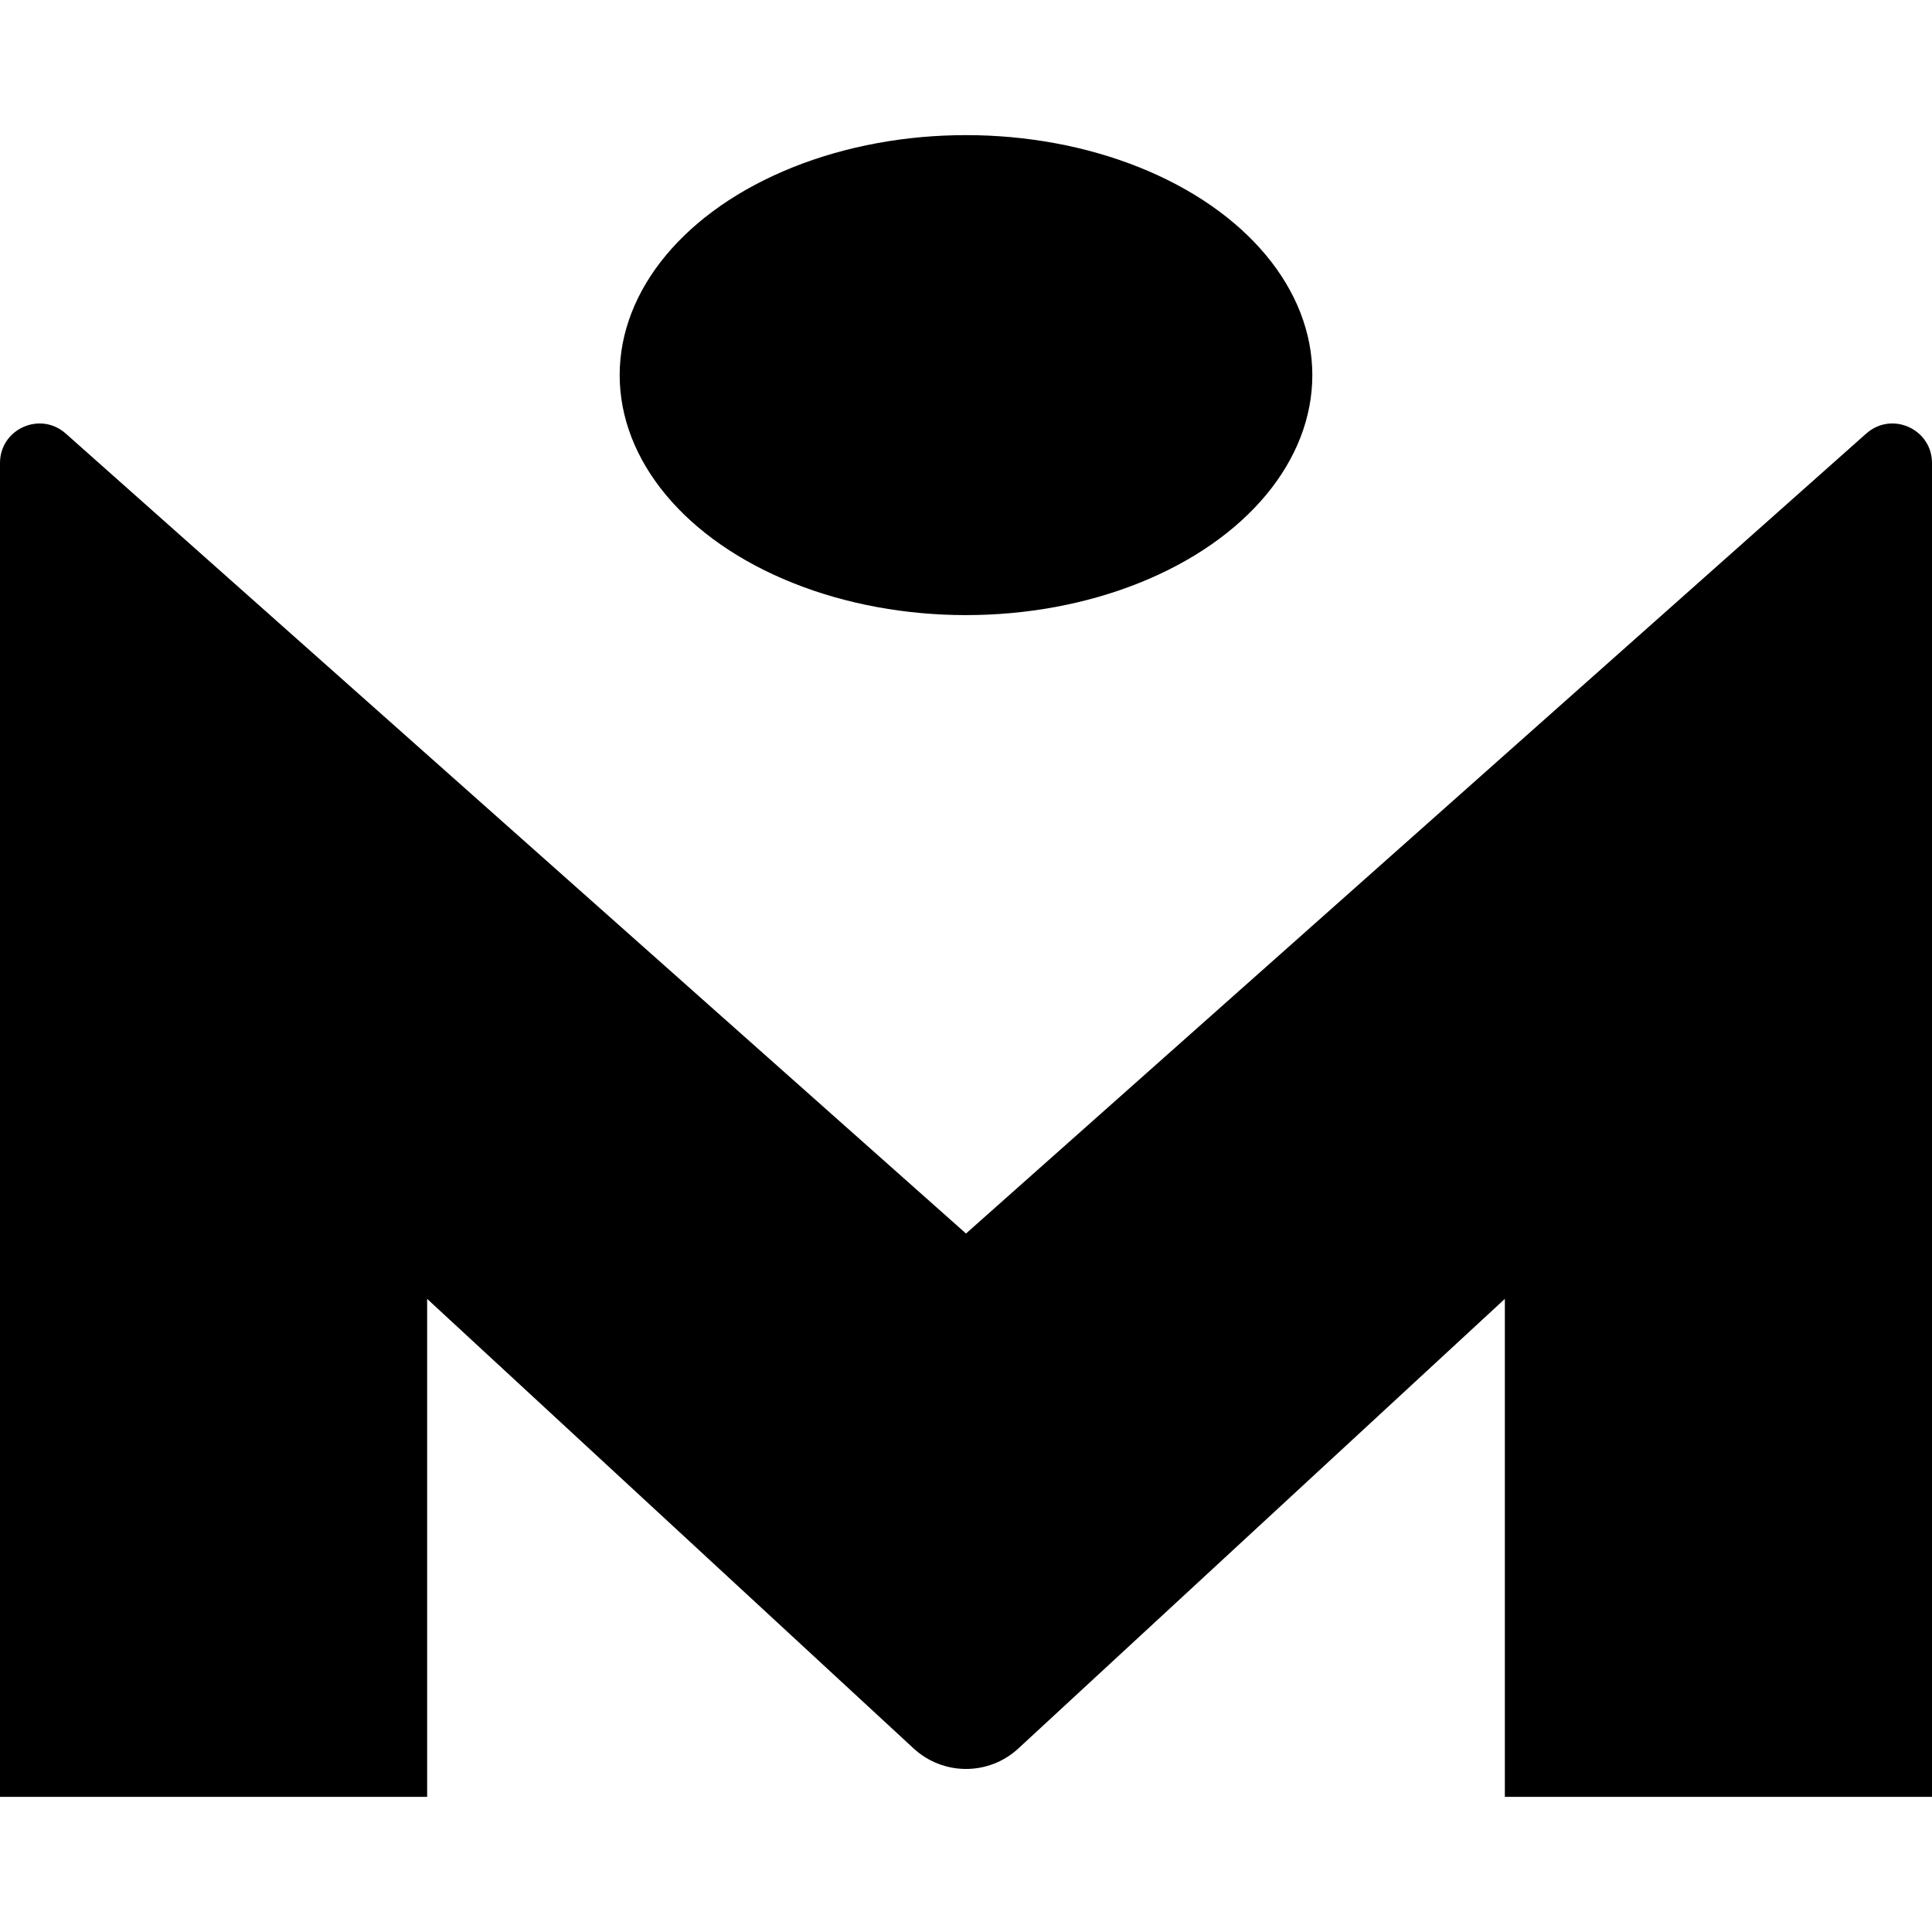 <?xml version="1.0" encoding="UTF-8"?><svg id="_Слой_1" xmlns="http://www.w3.org/2000/svg" viewBox="0 0 512 512"><ellipse cx="256" cy="99.41" rx="91.78" ry="63.6"/><path d="M494.58,114.89l-238.58,212.01L17.42,114.89c-3.36-2.98-7.68-3.3-11.19-1.75-3.54,1.57-6.23,5.03-6.23,9.57v353.48h113.2v-131.97l128.91,119.13c3.92,3.62,8.91,5.44,13.89,5.44,4.99,0,9.97-1.81,13.89-5.44l128.91-119.13v131.97h113.2V122.71c0-4.41-2.55-7.81-5.94-9.44-3.55-1.7-8.02-1.45-11.47,1.62Z"/></svg>